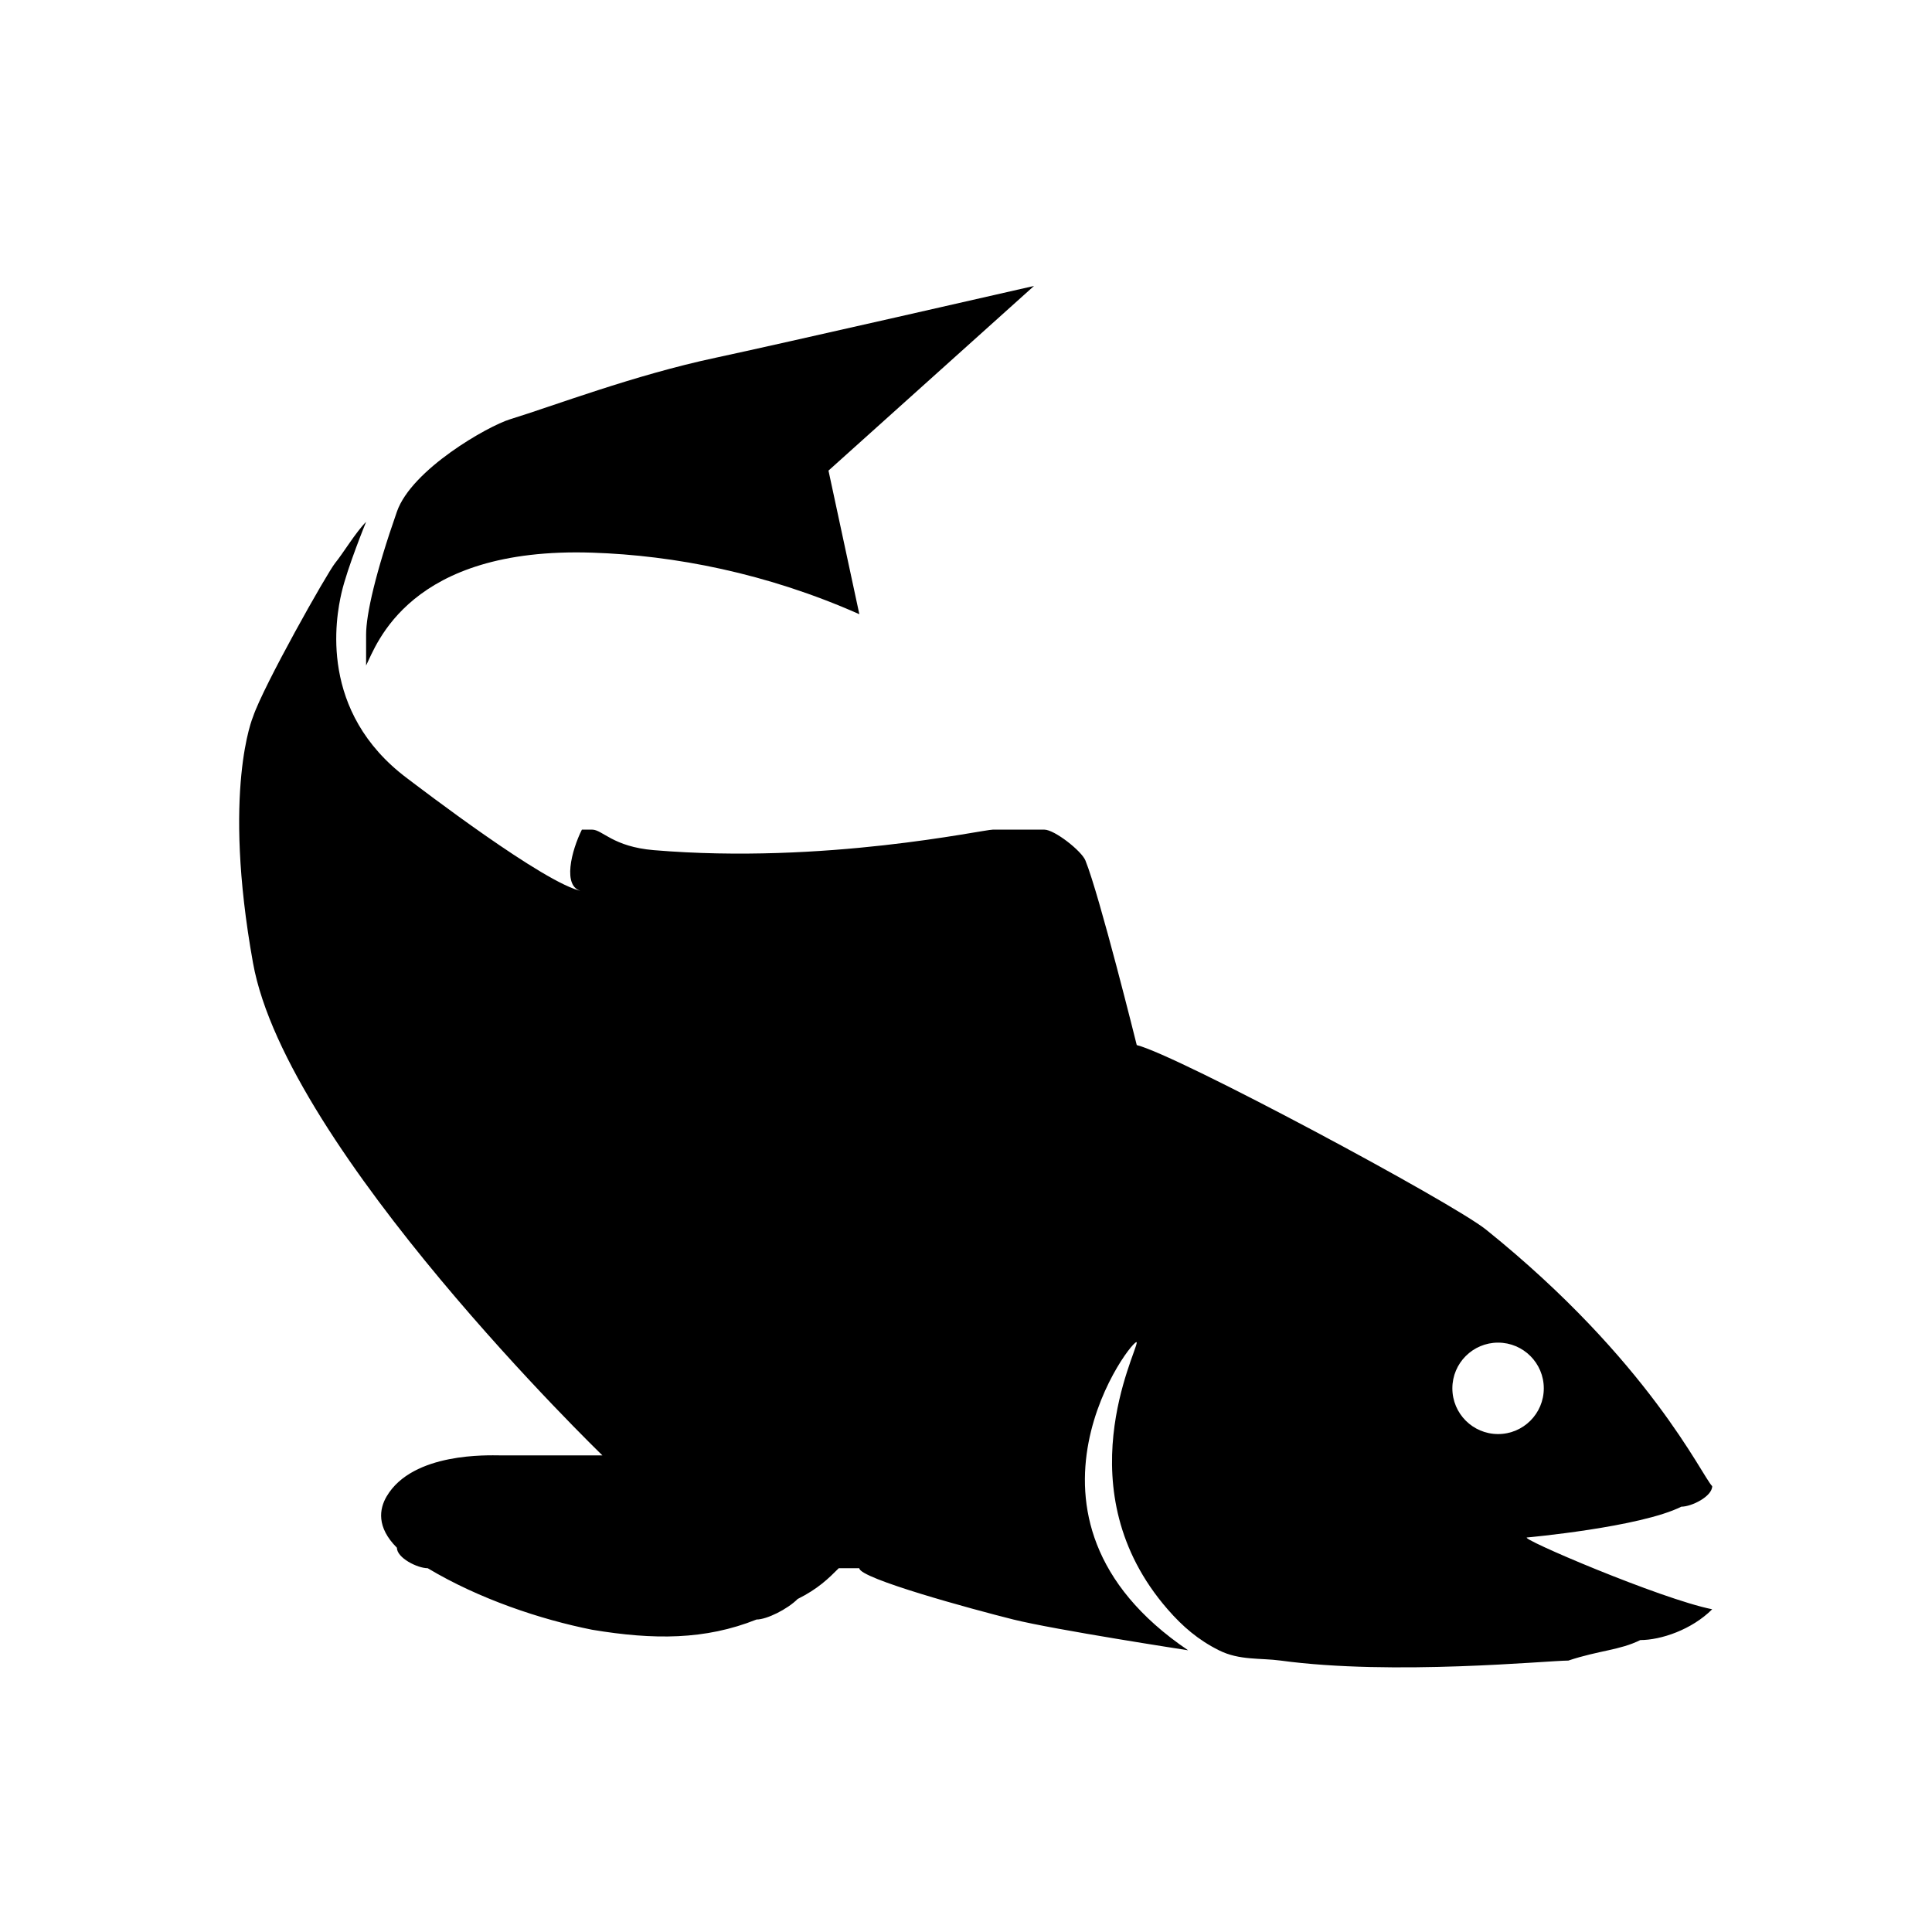 <svg width="108" xmlns="http://www.w3.org/2000/svg" height="108" viewBox="0 0 108 108" xmlns:xlink="http://www.w3.org/1999/xlink" enable-background="new 0 0 108 108">
<path d="m20.465,37.203c.574-1.146 2.393-6.643 12.637-6.309 4.593,.15 9.766,1.147 14.936,3.441l-1.725-8.028 11.488-10.322c0,0-14.388,3.287-17.807,4.015-4.56,.97-9.078,2.7-11.488,3.44-1.227,.377-5.491,2.796-6.318,5.161-1.189,3.399-1.723,5.734-1.723,6.881-0,.644-0,1.28-0,1.721z"/>
<path d="m85.373,85.945c0,0 6.318-.572 8.617-1.721 .574,0 1.723-.572 1.723-1.146-.574-.573-3.521-7.002-12.637-14.337-1.896-1.526-17.232-9.748-19.531-10.321 0,0-2.078-8.368-2.871-10.322-.216-.531-1.725-1.721-2.297-1.721-.576,0-1.15,0-1.15,0-.574,0-1.147,0-1.723,0-.574,0-9.378,1.949-18.955,1.147-2.289-.191-2.873-1.147-3.447-1.147 0,0 0,0-.574,0-.574,1.147-1.126,3.226 0,3.44-2.044-.39-9.116-5.821-9.766-6.308-4.959-3.715-3.996-8.957-3.671-10.367 .325-1.41 1.374-3.969 1.374-3.969-.574,.573-1.274,1.74-1.725,2.294-.451,.554-4.02,6.881-4.596,8.602 0,0-1.744,4.073 0,13.763 1.882,10.457 19.531,27.524 19.531,27.524-1.723,0-3.447,0-5.744,0-.574,0-4.859-.191-6.318,2.295-.411,.699-.574,1.721 .574,2.867 0,.572 1.148,1.146 1.723,1.146 2.873,1.721 6.318,2.868 9.191,3.44 3.447,.574 6.318,.574 9.189-.572 .576,0 1.725-.574 2.299-1.147 1.148-.573 1.723-1.146 2.299-1.721 .574,0 .574,0 1.148,0 0,.574 6.318,2.294 8.614,2.868 2.298,.572 9.767,1.72 9.767,1.72-11.015-7.451-2.873-17.776-2.873-17.203s-4.053,8.261 1.726,14.91c.842,.97 1.724,1.722 2.871,2.294 1.148,.574 2.311,.42 3.447,.574 6.294,.854 14.934,0 16.084,0 1.723-.574 2.871-.574 4.02-1.146 1.148,0 2.873-.574 4.021-1.722-2.873-.572-10.914-4.014-10.34-4.014zm-4.185-8.336c0-1.41 1.145-2.555 2.556-2.555s2.555,1.145 2.555,2.555c0,1.412-1.144,2.556-2.555,2.556s-2.556-1.144-2.556-2.556z"/>
</svg>

